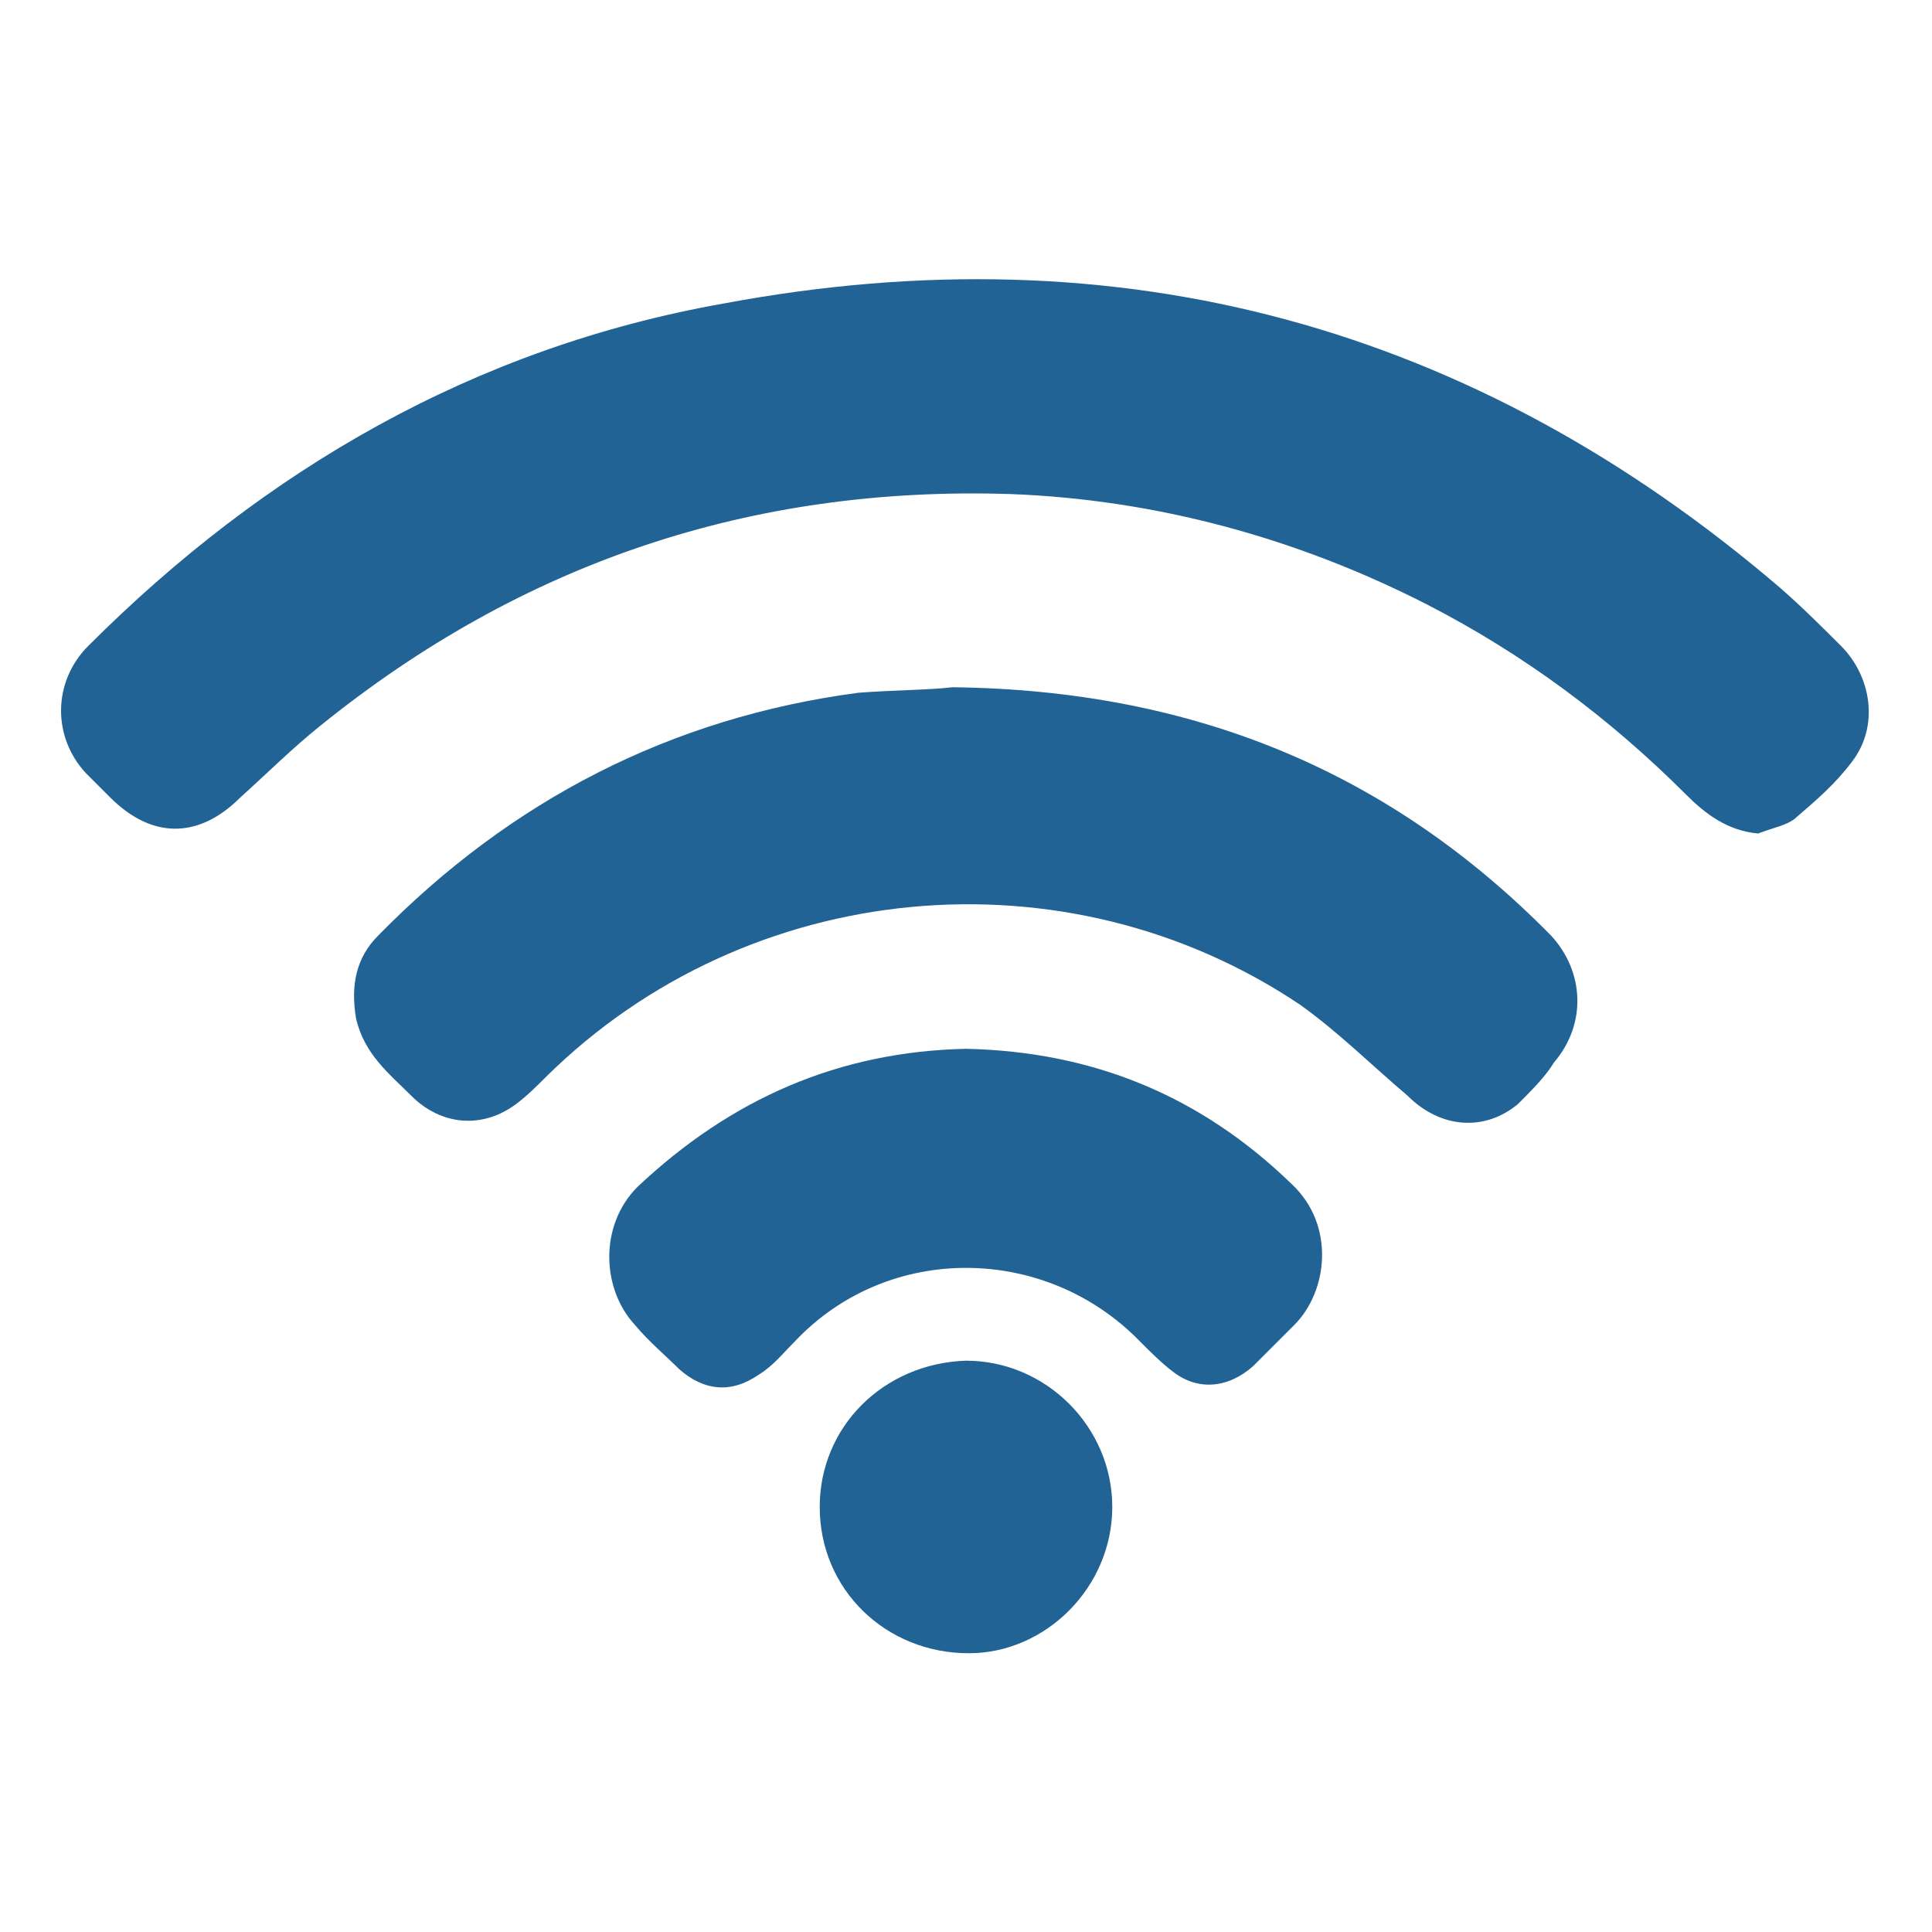 <?xml version="1.0" encoding="UTF-8"?> <!-- Generator: Adobe Illustrator 24.2.1, SVG Export Plug-In . SVG Version: 6.00 Build 0) --> <svg xmlns="http://www.w3.org/2000/svg" xmlns:xlink="http://www.w3.org/1999/xlink" version="1.1" id="Layer_1" x="0px" y="0px" width="70px" height="70px" viewBox="0 0 70 70" style="enable-background:new 0 0 70 70;" xml:space="preserve"> <style type="text/css"> .st0{fill:#226395;} </style> <g> <path class="st0" d="M63.7,30.2c-1.1-0.1-1.9-0.7-2.6-1.4c-2.8-2.8-5.9-5.1-9.4-6.9c-4.7-2.4-9.8-3.8-15.1-4 c-9.4-0.3-17.7,2.5-25,8.4c-1,0.8-1.9,1.7-2.9,2.6c-1.5,1.5-3.2,1.5-4.7,0c-0.3-0.3-0.6-0.6-0.9-0.9c-1.2-1.3-1.2-3.3,0.1-4.6 C9.6,17,17.2,12.6,26.2,11c14.4-2.7,27.2,0.8,38.3,10.3c0.8,0.7,1.5,1.4,2.2,2.1c1.1,1.1,1.4,2.9,0.4,4.2c-0.6,0.8-1.3,1.4-2,2 C64.8,29.9,64.2,30,63.7,30.2z"></path> <path class="st0" d="M34.5,24.9c8.8,0.1,15.9,3.1,21.7,9c1.2,1.3,1.3,3.2,0.1,4.6C56,39,55.5,39.5,55,40c-1.2,1-2.8,0.9-4-0.3 c-1.3-1.1-2.5-2.3-3.9-3.3c-8.5-5.7-20-4.6-27.3,2.6c-0.4,0.4-0.7,0.7-1.1,1c-1.2,0.9-2.7,0.8-3.8-0.3c-0.8-0.8-1.7-1.5-2-2.8 c-0.2-1.2,0-2.2,0.8-3c4.8-4.9,10.6-7.9,17.4-8.8C32.4,25,33.7,25,34.5,24.9z"></path> <path class="st0" d="M35,38c4.6,0.1,8.5,1.7,11.8,4.9c1.6,1.5,1.3,3.9,0.1,5.1c-0.5,0.5-1,1-1.5,1.5c-0.9,0.8-2,0.9-2.9,0.2 c-0.4-0.3-0.8-0.7-1.2-1.1c-3.4-3.5-9.1-3.6-12.5,0c-0.4,0.4-0.8,0.9-1.3,1.2c-1,0.7-2,0.6-2.9-0.2c-0.5-0.5-1.1-1-1.6-1.6 c-1.2-1.3-1.3-3.6,0.1-5C26.5,39.8,30.4,38.1,35,38z"></path> <path class="st0" d="M35,49.3c2.9,0,5.3,2.4,5.3,5.3c0,2.9-2.4,5.3-5.2,5.3c-3,0-5.4-2.3-5.4-5.3C29.7,51.7,32,49.4,35,49.3z"></path> </g> </svg> 